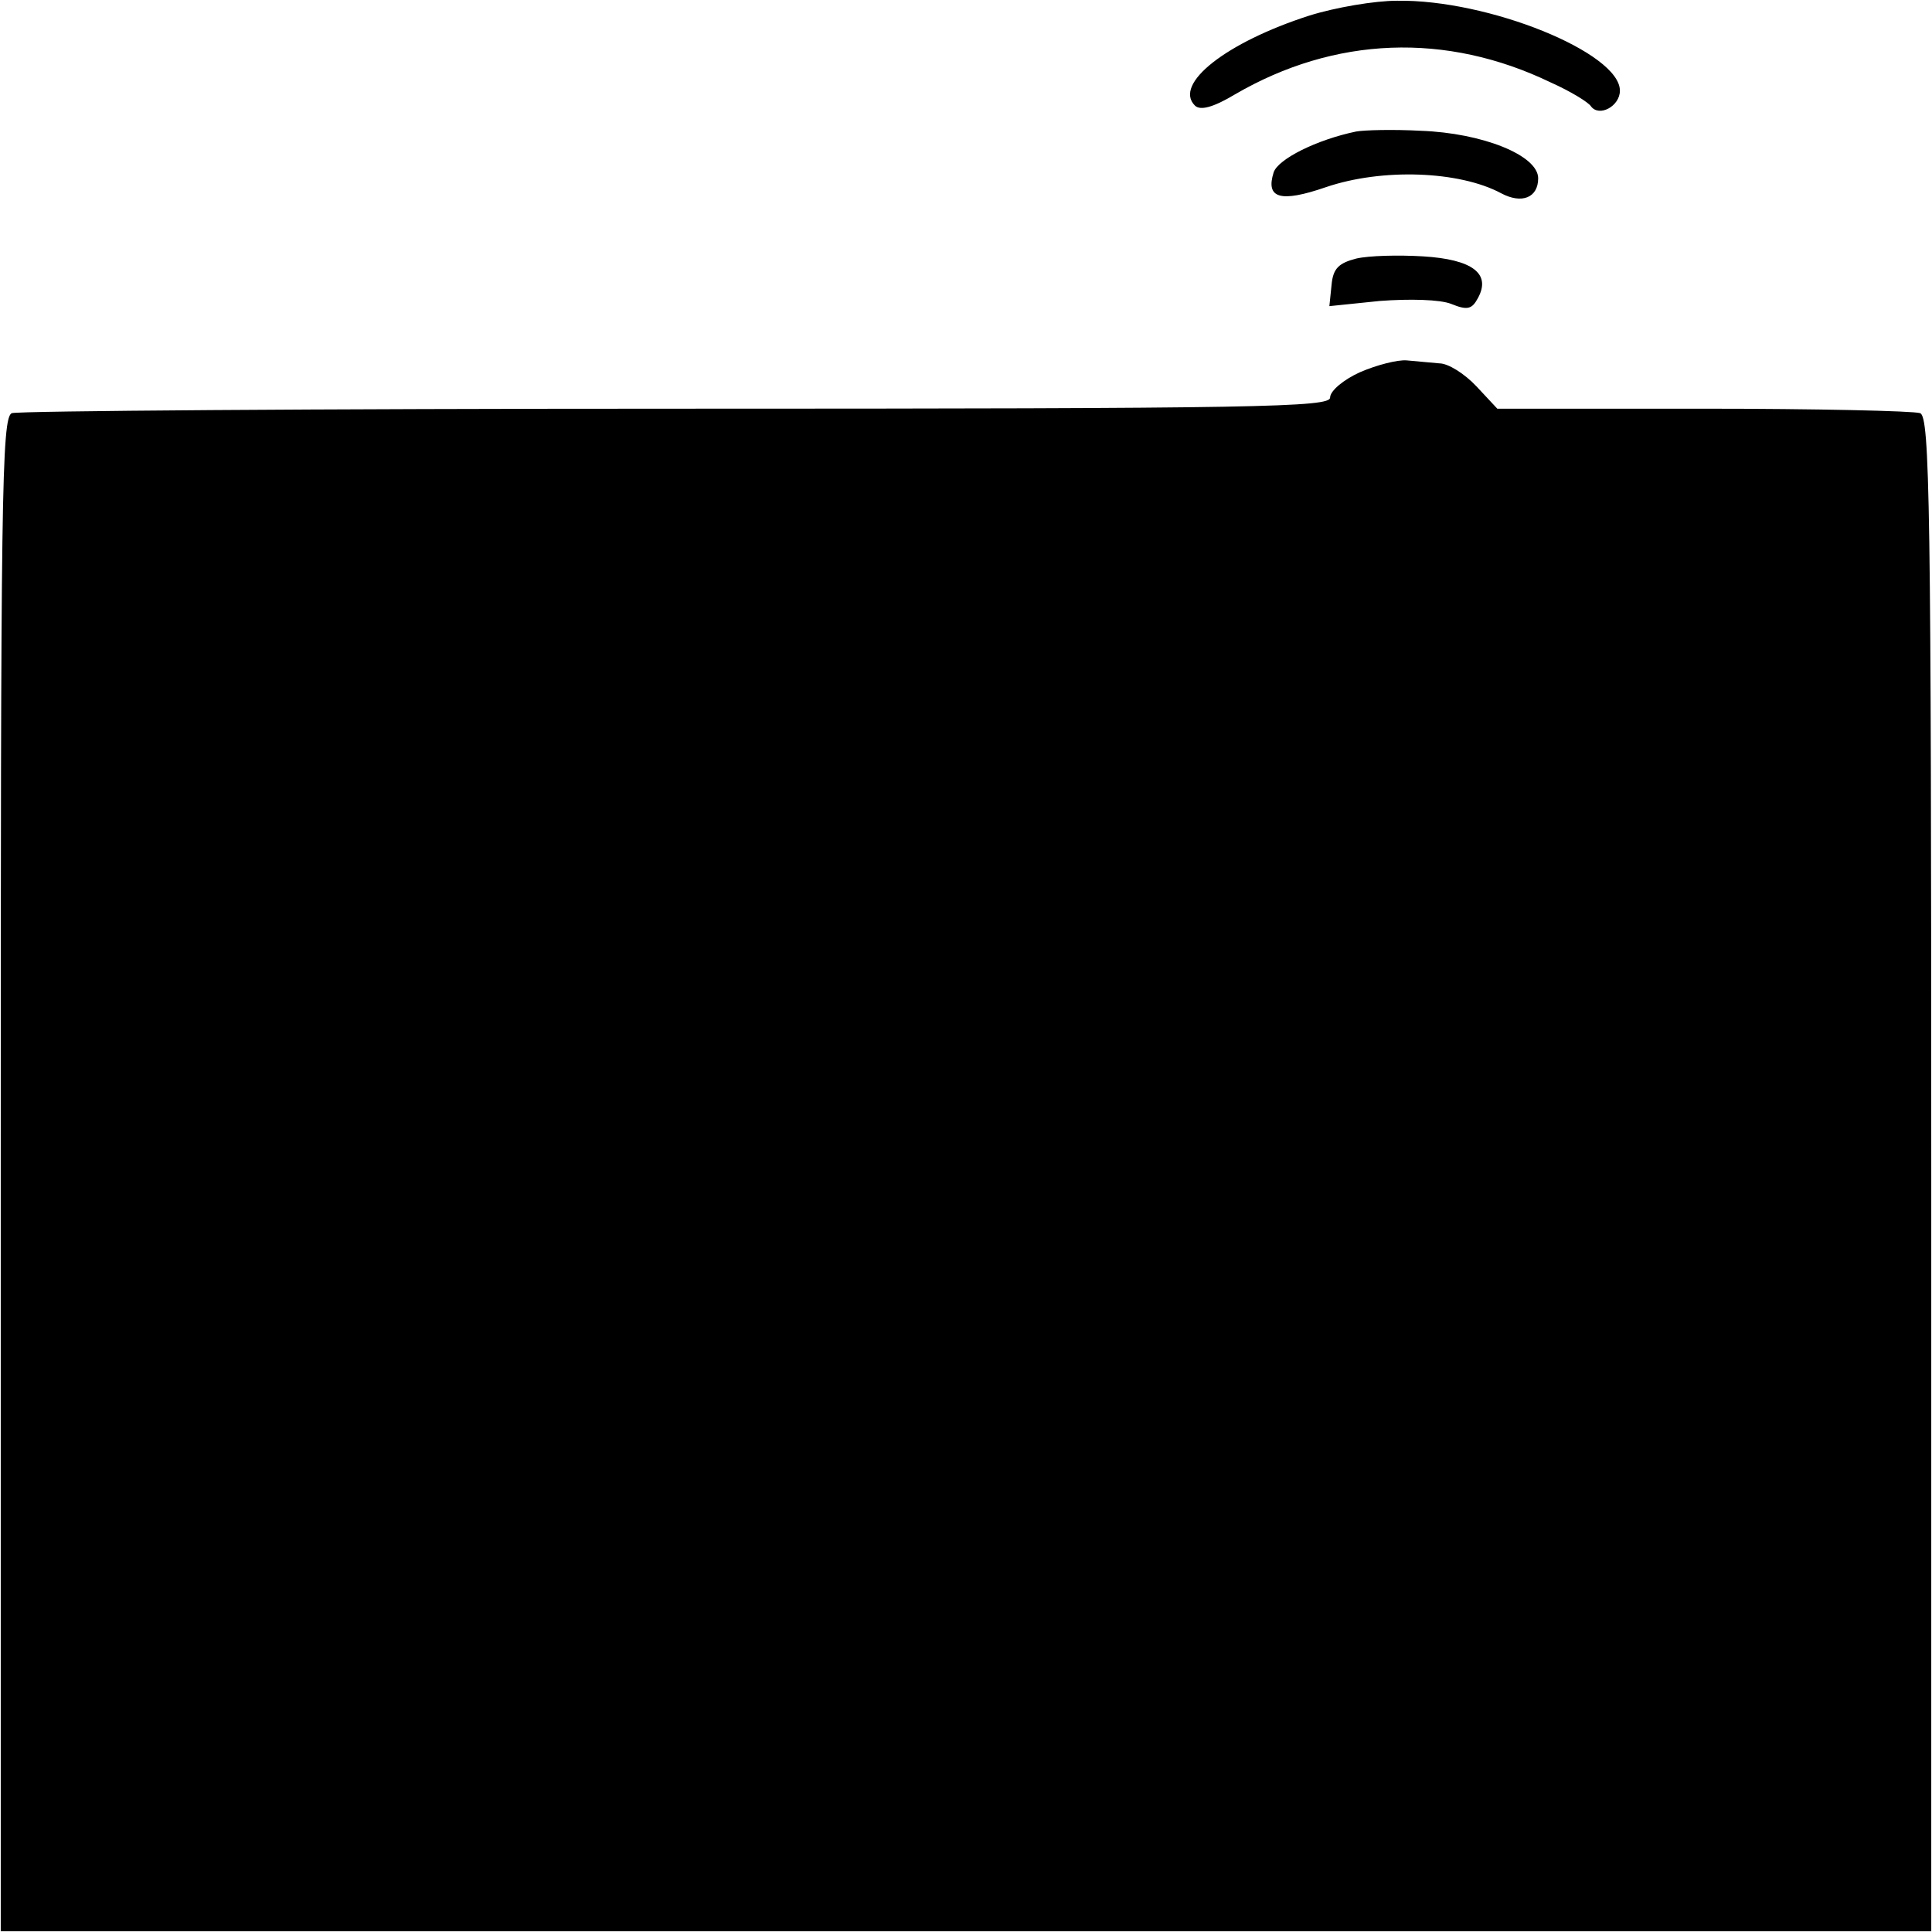 <?xml version="1.0" standalone="no"?>
<!DOCTYPE svg PUBLIC "-//W3C//DTD SVG 20010904//EN"
 "http://www.w3.org/TR/2001/REC-SVG-20010904/DTD/svg10.dtd">
<svg version="1.0" xmlns="http://www.w3.org/2000/svg"
 width="260pt" height="260pt" viewBox="0 0 260 260"
 preserveAspectRatio="xMidYMid meet">
<g transform="translate(0,260) scale(0.1,-0.1)"
fill="#000000" stroke="none">
<path d="M1762 2579 c-112 -36 -183 -92 -154 -121 7 -7 24 -3 54 15 134 78
284 84 425 16 27 -12 51 -27 54 -32 11 -15 39 0 39 21 0 51 -177 123 -300 121
-30 0 -83 -9 -118 -20z"/>
<path d="M1825 2423 c-53 -11 -105 -37 -111 -55 -11 -35 9 -41 70 -20 76 26
180 22 236 -8 28 -15 50 -6 50 20 0 31 -75 61 -158 64 -37 2 -76 1 -87 -1z"/>
<path d="M1825 2252 c-23 -6 -31 -13 -33 -35 l-3 -29 68 7 c40 3 81 2 96 -4
22 -9 28 -7 36 8 18 33 -8 52 -74 56 -33 2 -73 1 -90 -3z"/>
<path d="M1830 2099 c-22 -10 -40 -25 -40 -34 0 -13 -92 -15 -879 -15 -484 0
-886 -3 -895 -6 -14 -5 -15 -114 -15 -1024 l0 -1019 1299 0 1299 0 0 1019 c0
905 -2 1019 -15 1024 -9 3 -140 6 -292 6 l-277 0 -28 30 c-16 17 -38 31 -50
31 -12 1 -32 3 -44 4 -12 1 -40 -6 -63 -16z"/>
</g>
</svg>
